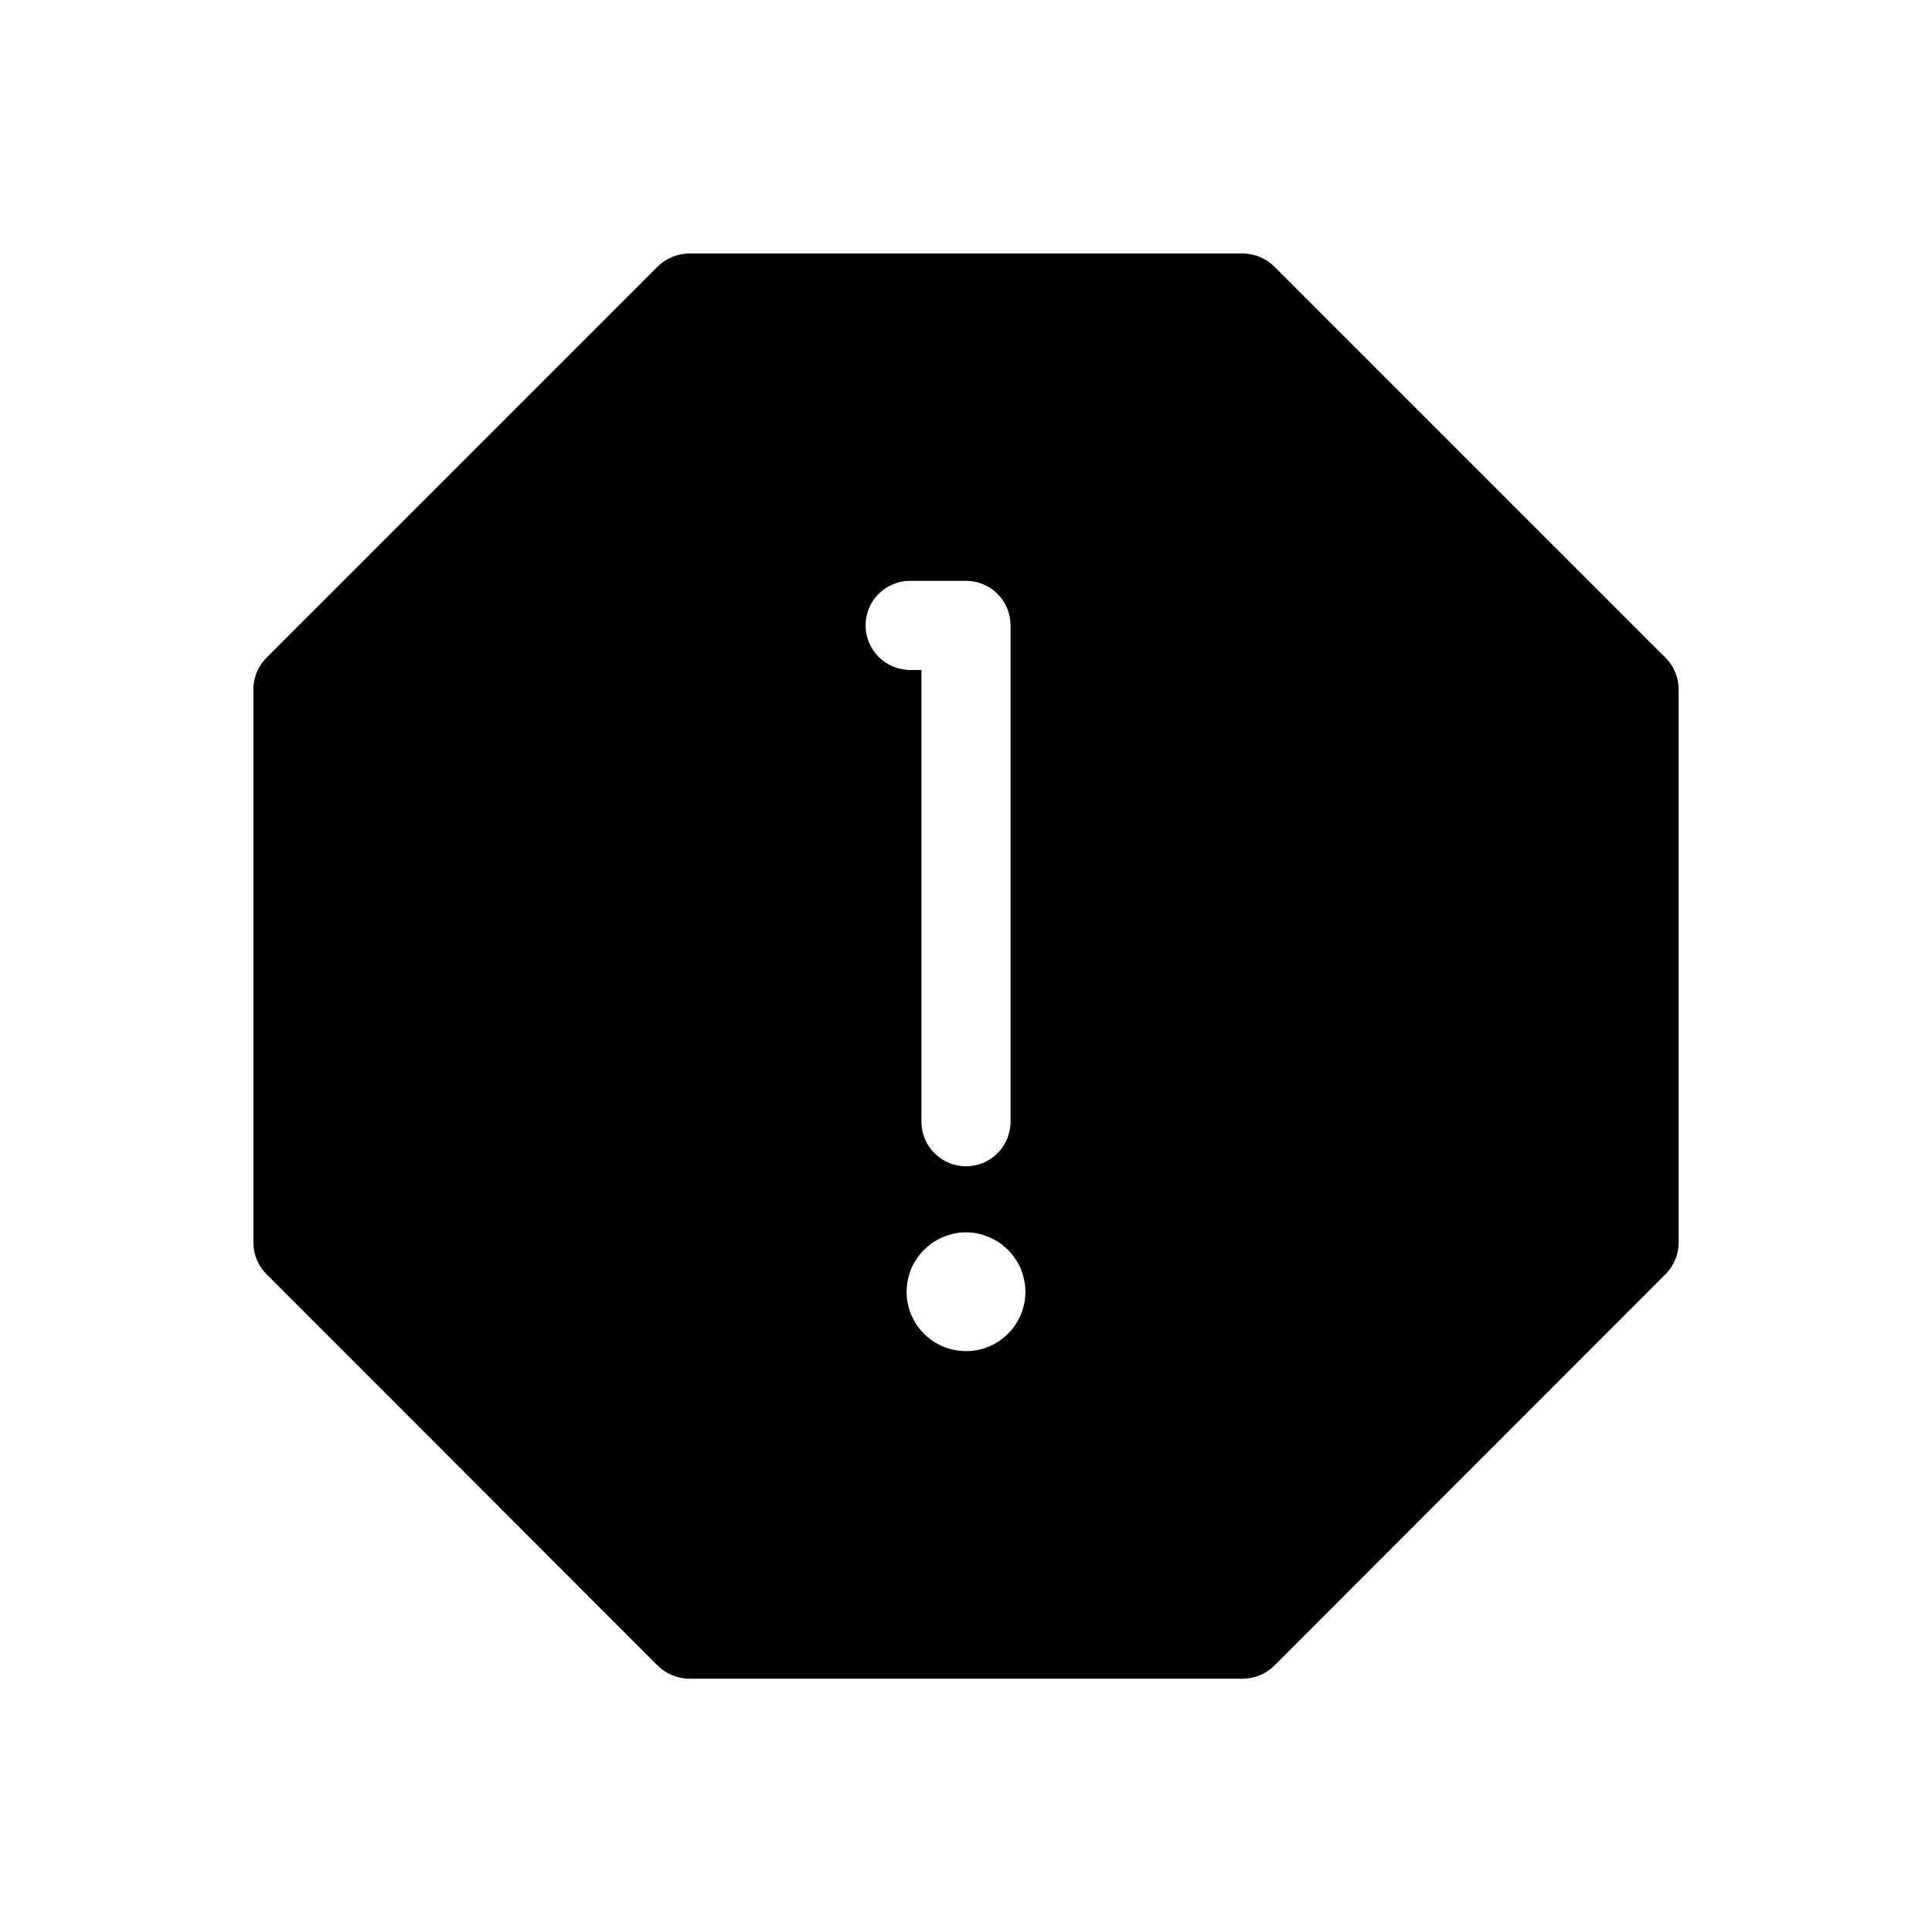 <?xml version="1.0" encoding="UTF-8"?>
<!-- Uploaded to: SVG Repo, www.svgrepo.com, Generator: SVG Repo Mixer Tools -->
<svg fill="#000000" width="800px" height="800px" version="1.1" viewBox="144 144 512 512" xmlns="http://www.w3.org/2000/svg">
 <path d="m585.38 318.31-103.67-103.67c-2.231-2.191-5.219-3.434-8.344-3.465h-146.73c-3.125 0.031-6.117 1.273-8.348 3.465l-103.67 103.67c-2.215 2.215-3.461 5.215-3.465 8.348v146.66c0.004 3.129 1.25 6.129 3.465 8.344l103.68 103.75h-0.004c2.231 2.188 5.223 3.43 8.348 3.461h146.73c3.125-0.031 6.113-1.273 8.344-3.461l103.68-103.75h-0.004c2.219-2.215 3.461-5.215 3.465-8.344v-146.66c-0.004-3.133-1.246-6.133-3.465-8.348zm-211.99-8.582v0.004c0-6.523 5.285-11.809 11.809-11.809h14.801c6.519 0 11.805 5.285 11.805 11.809v131.54c0 6.519-5.285 11.805-11.805 11.805-6.523 0-11.809-5.285-11.809-11.805v-119.73h-2.992c-6.523 0-11.809-5.289-11.809-11.809zm37.707 187.75v0.004c-2.953 2.938-6.945 4.582-11.109 4.578-4.16 0-8.152-1.652-11.102-4.59s-4.613-6.926-4.633-11.086c0.027-2.074 0.43-4.129 1.18-6.062 0.375-0.957 0.879-1.855 1.496-2.676 0.543-0.898 1.207-1.719 1.969-2.441 0.734-0.715 1.523-1.375 2.363-1.969 0.848-0.547 1.742-1.023 2.676-1.414 0.973-0.387 1.973-0.703 2.992-0.945 2.027-0.395 4.109-0.395 6.141 0 0.996 0.23 1.969 0.547 2.91 0.945 0.957 0.391 1.879 0.867 2.758 1.414 0.836 0.594 1.625 1.254 2.359 1.969 0.762 0.723 1.426 1.543 1.969 2.441 0.59 0.836 1.09 1.734 1.496 2.676 0.371 0.973 0.66 1.973 0.863 2.992 0.227 1.008 0.332 2.039 0.316 3.07-0.004 4.172-1.676 8.168-4.644 11.098z"/>
</svg>